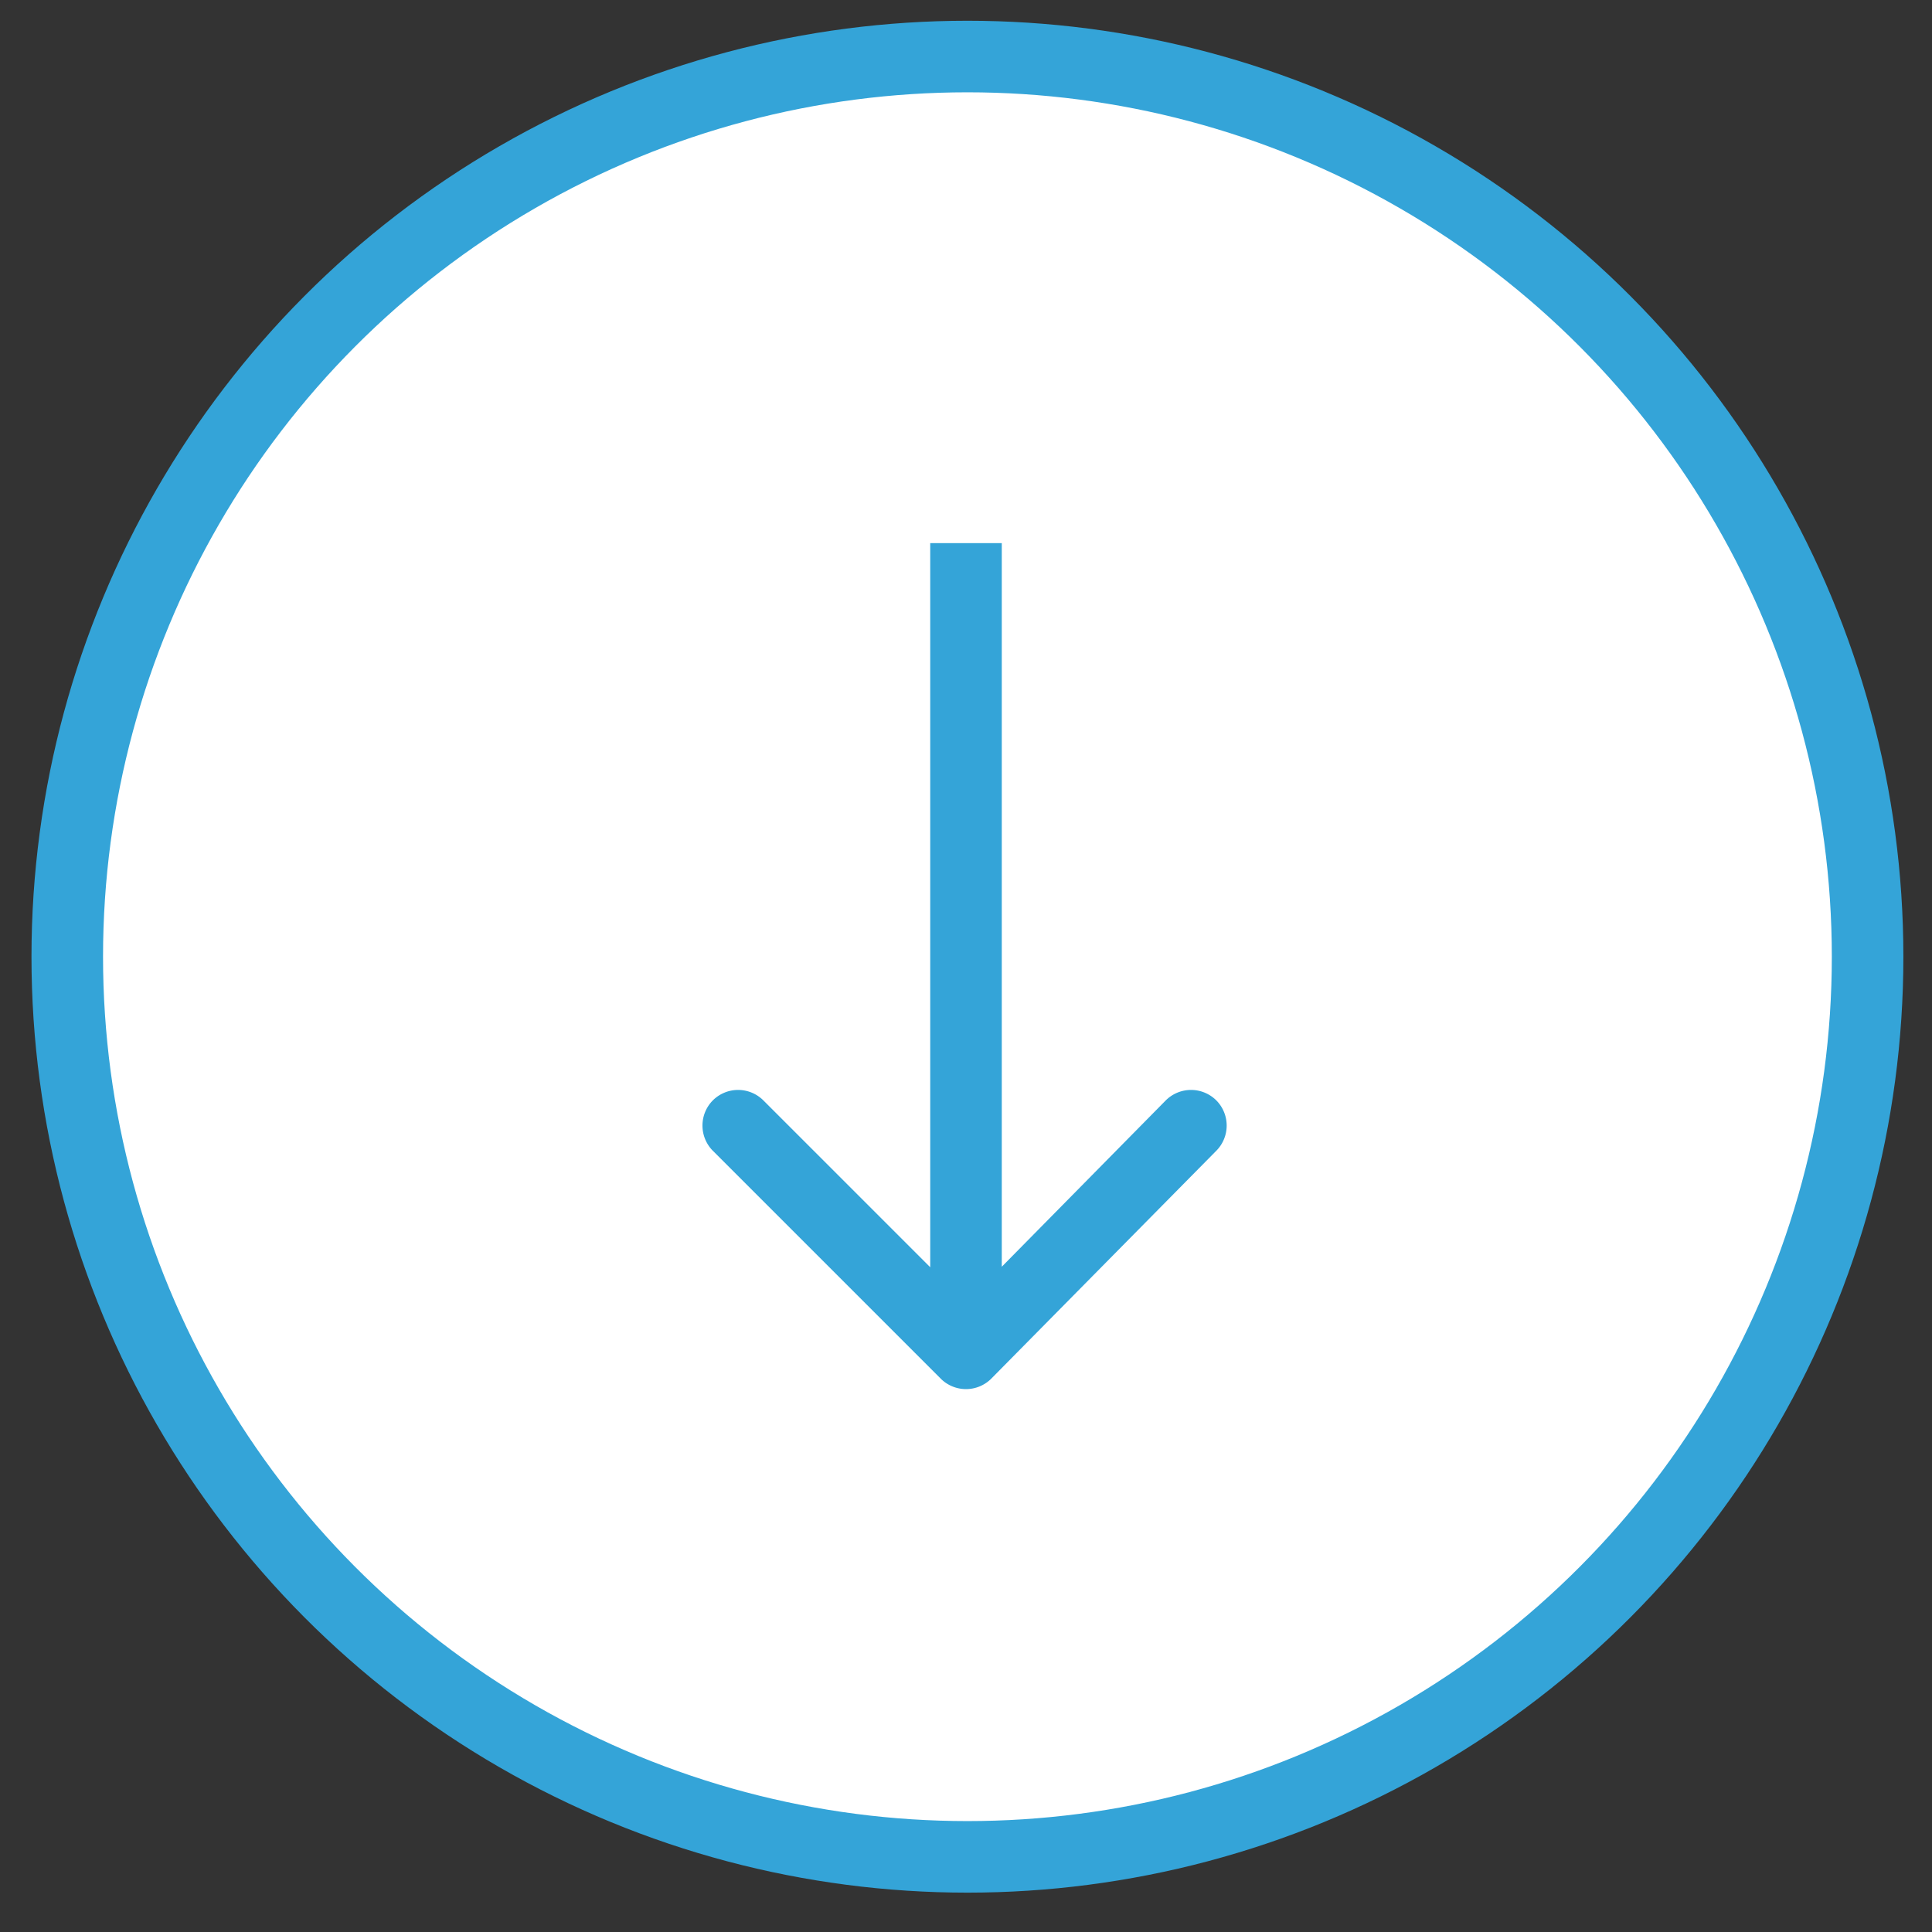<svg id="Layer_1" data-name="Layer 1" xmlns="http://www.w3.org/2000/svg" width="27" height="27" viewBox="0 0 27 27">
  <rect x="0" y="0" width="27" height="27" fill="#333333" stroke="none"/>
  <circle cx="13.52" cy="13.37" r="12.58" fill="#fff" stroke="#34a4d8"/>
  <path d="M13.15,19.27a.5.5,0,0,0,.7,0L17,16.08a.5.5,0,0,0,0-.7.5.5,0,0,0-.71,0L13.5,18.21l-2.83-2.83a.5.5,0,0,0-.71,0,.5.5,0,0,0,0,.7ZM13,7.59V18.91h1V7.59Z" fill="#34a4d8"/>
</svg>
